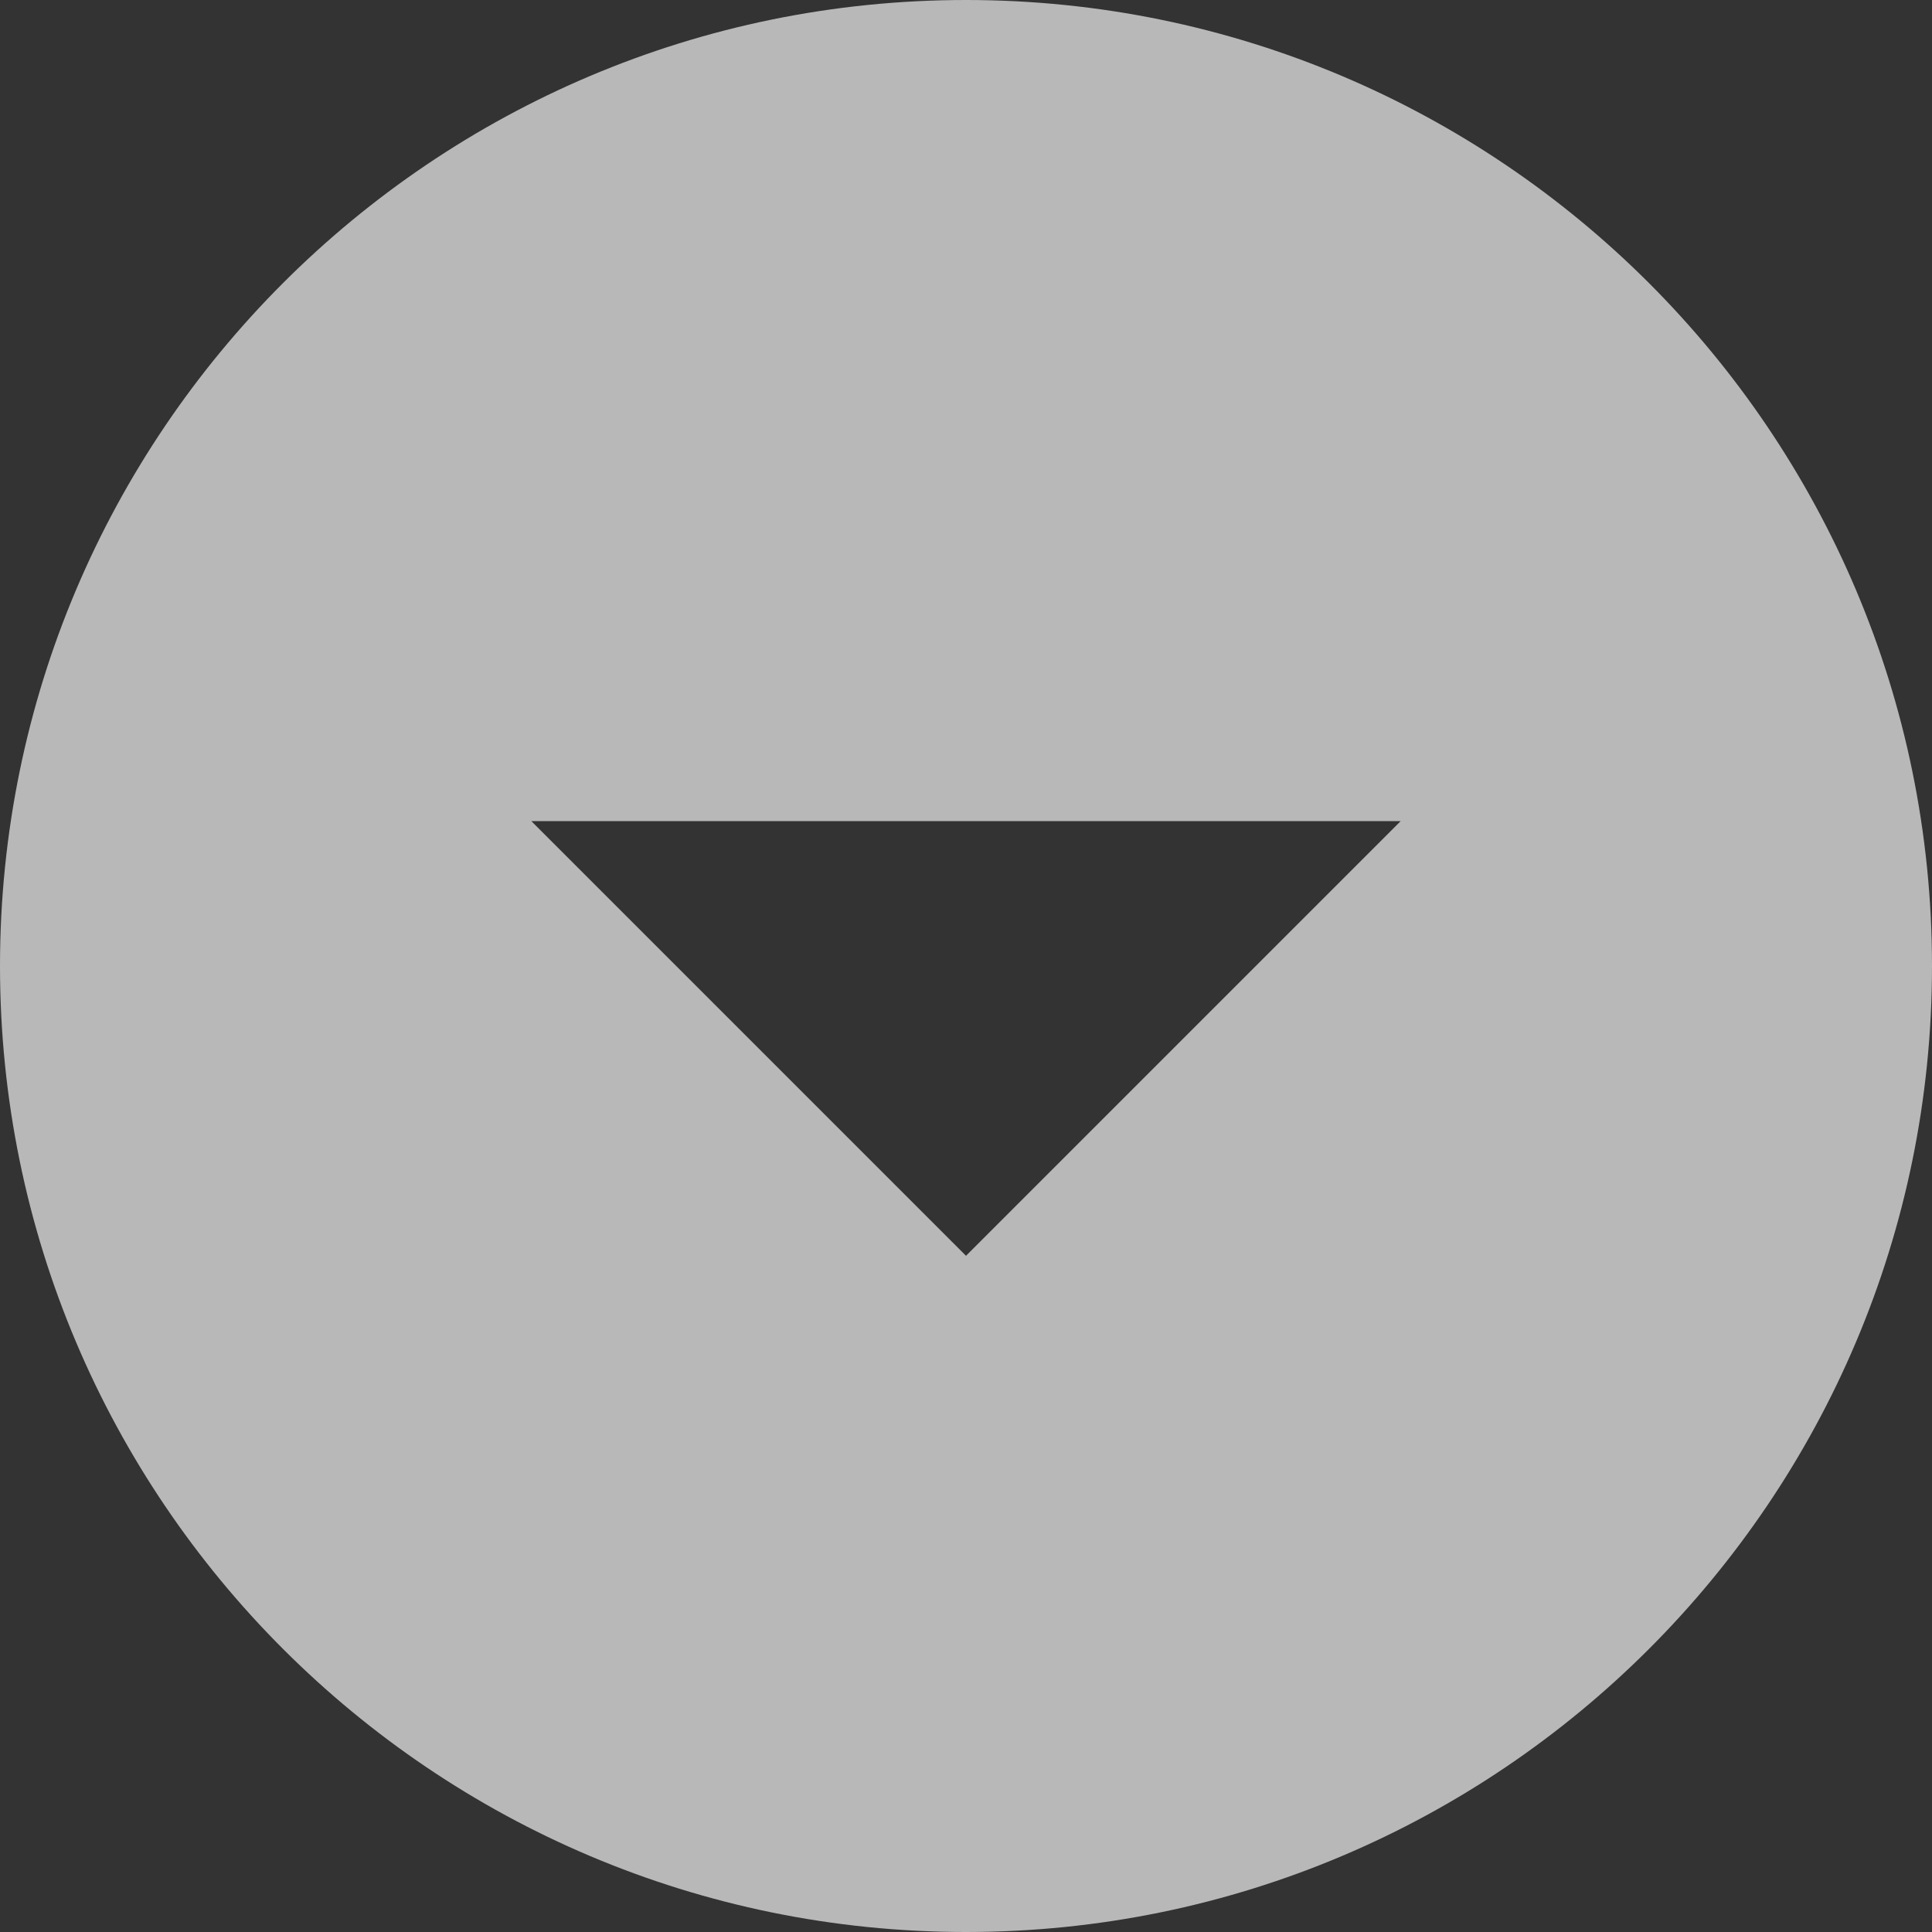 <?xml version="1.0" encoding="UTF-8" standalone="no"?>
<svg width="24px" height="24px" viewBox="0 0 24 24" version="1.1" xmlns="http://www.w3.org/2000/svg" xmlns:xlink="http://www.w3.org/1999/xlink" xmlns:sketch="http://www.bohemiancoding.com/sketch/ns">
    <rect x="0" y="0" width="24" height="24" fill="#333333" stroke="none"/>
    <!-- Generator: Sketch 3.4.3 (16044) - http://www.bohemiancoding.com/sketch -->
    <title>down</title>
    <desc>Created with Sketch.</desc>
    <defs></defs>
    <g id="Page-1" stroke="none" stroke-width="1" fill="none" fill-rule="evenodd" fill-opacity="0.65" sketch:type="MSPage">
        <g id="Full" sketch:type="MSArtboardGroup" transform="translate(-500, -632)">
            <g id="header" sketch:type="MSLayerGroup">
                <g id="down" transform="translate(496, 628)" sketch:type="MSShapeGroup">
                    <path d="M0,0 L32,0 L32,32 L0,32 L0,0 Z" id="Shape"></path>
                    <path d="M16,4 C9.376,4 4,9.376 4,16 C4,22.624 9.376,28 16,28 C22.624,28 28,22.624 28,16 C28,9.376 22.624,4 16,4 L16,4 Z M16,19.6 L10.6,14.2 L21.4,14.2 L16,19.6 L16,19.6 Z" id="Shape" fill="#FFFFFF"></path>
                </g>
            </g>
        </g>
    </g>
</svg>